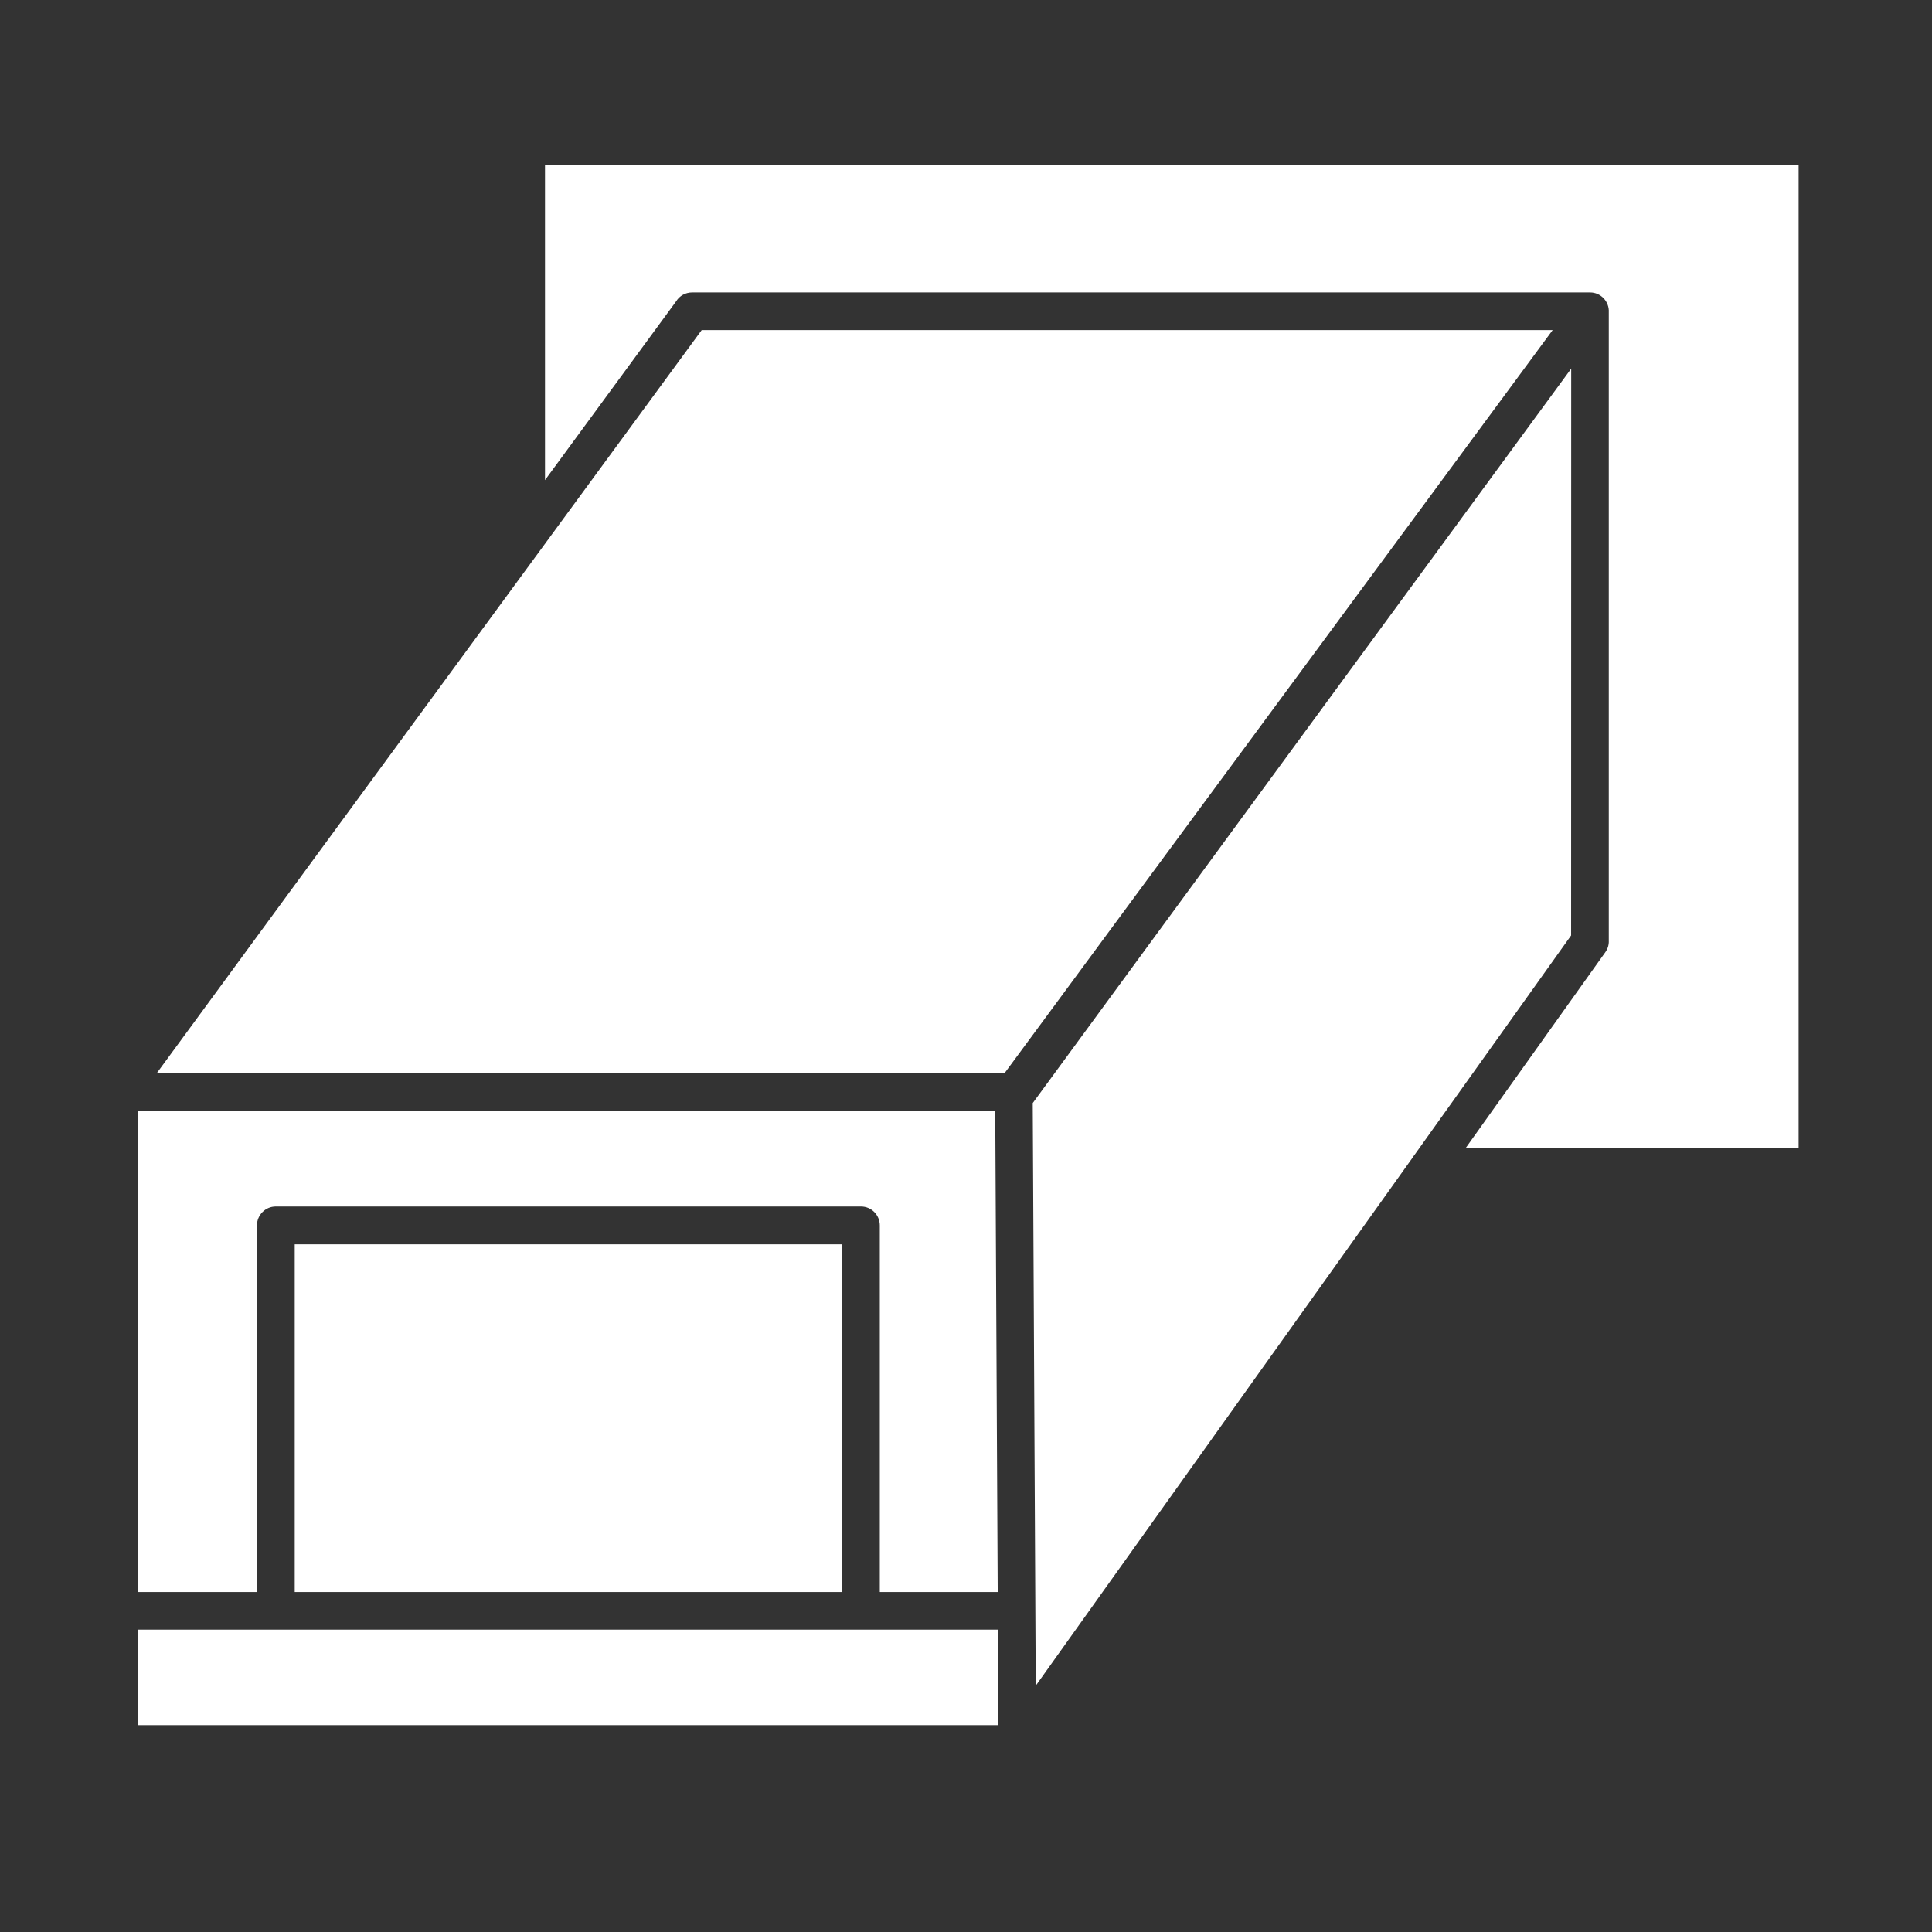 <svg width="44" height="44" viewBox="0 0 44 44" fill="none" xmlns="http://www.w3.org/2000/svg">
<rect x="0" y="0" width="44" height="44" fill="#333333" stroke="none"/>
<path d="M36.639 7.112V21.421C36.644 21.514 36.616 21.609 36.558 21.689L33.379 26.147H40.962V3.758H12.412V10.934L15.401 6.859C15.476 6.737 15.611 6.66 15.763 6.66H36.211C36.458 6.659 36.653 6.869 36.639 7.112ZM22.875 24.445L35.361 7.517H15.981L3.567 24.445H22.875ZM6.712 36.257H19.18V28.338H6.712V36.257ZM3.15 36.257H5.852V27.909C5.852 27.67 6.045 27.477 6.281 27.477H19.608C19.845 27.477 20.037 27.67 20.037 27.909V36.257H22.722L22.666 25.304H3.15V36.257ZM22.726 37.114H3.15V39.289H22.738L22.726 37.114ZM23.579 36.605L23.588 38.391L32.178 26.354C32.187 26.337 32.202 26.317 32.214 26.303L35.781 21.304L35.783 8.395L23.52 25.121L23.579 36.605Z" fill="white"/>
</svg>
